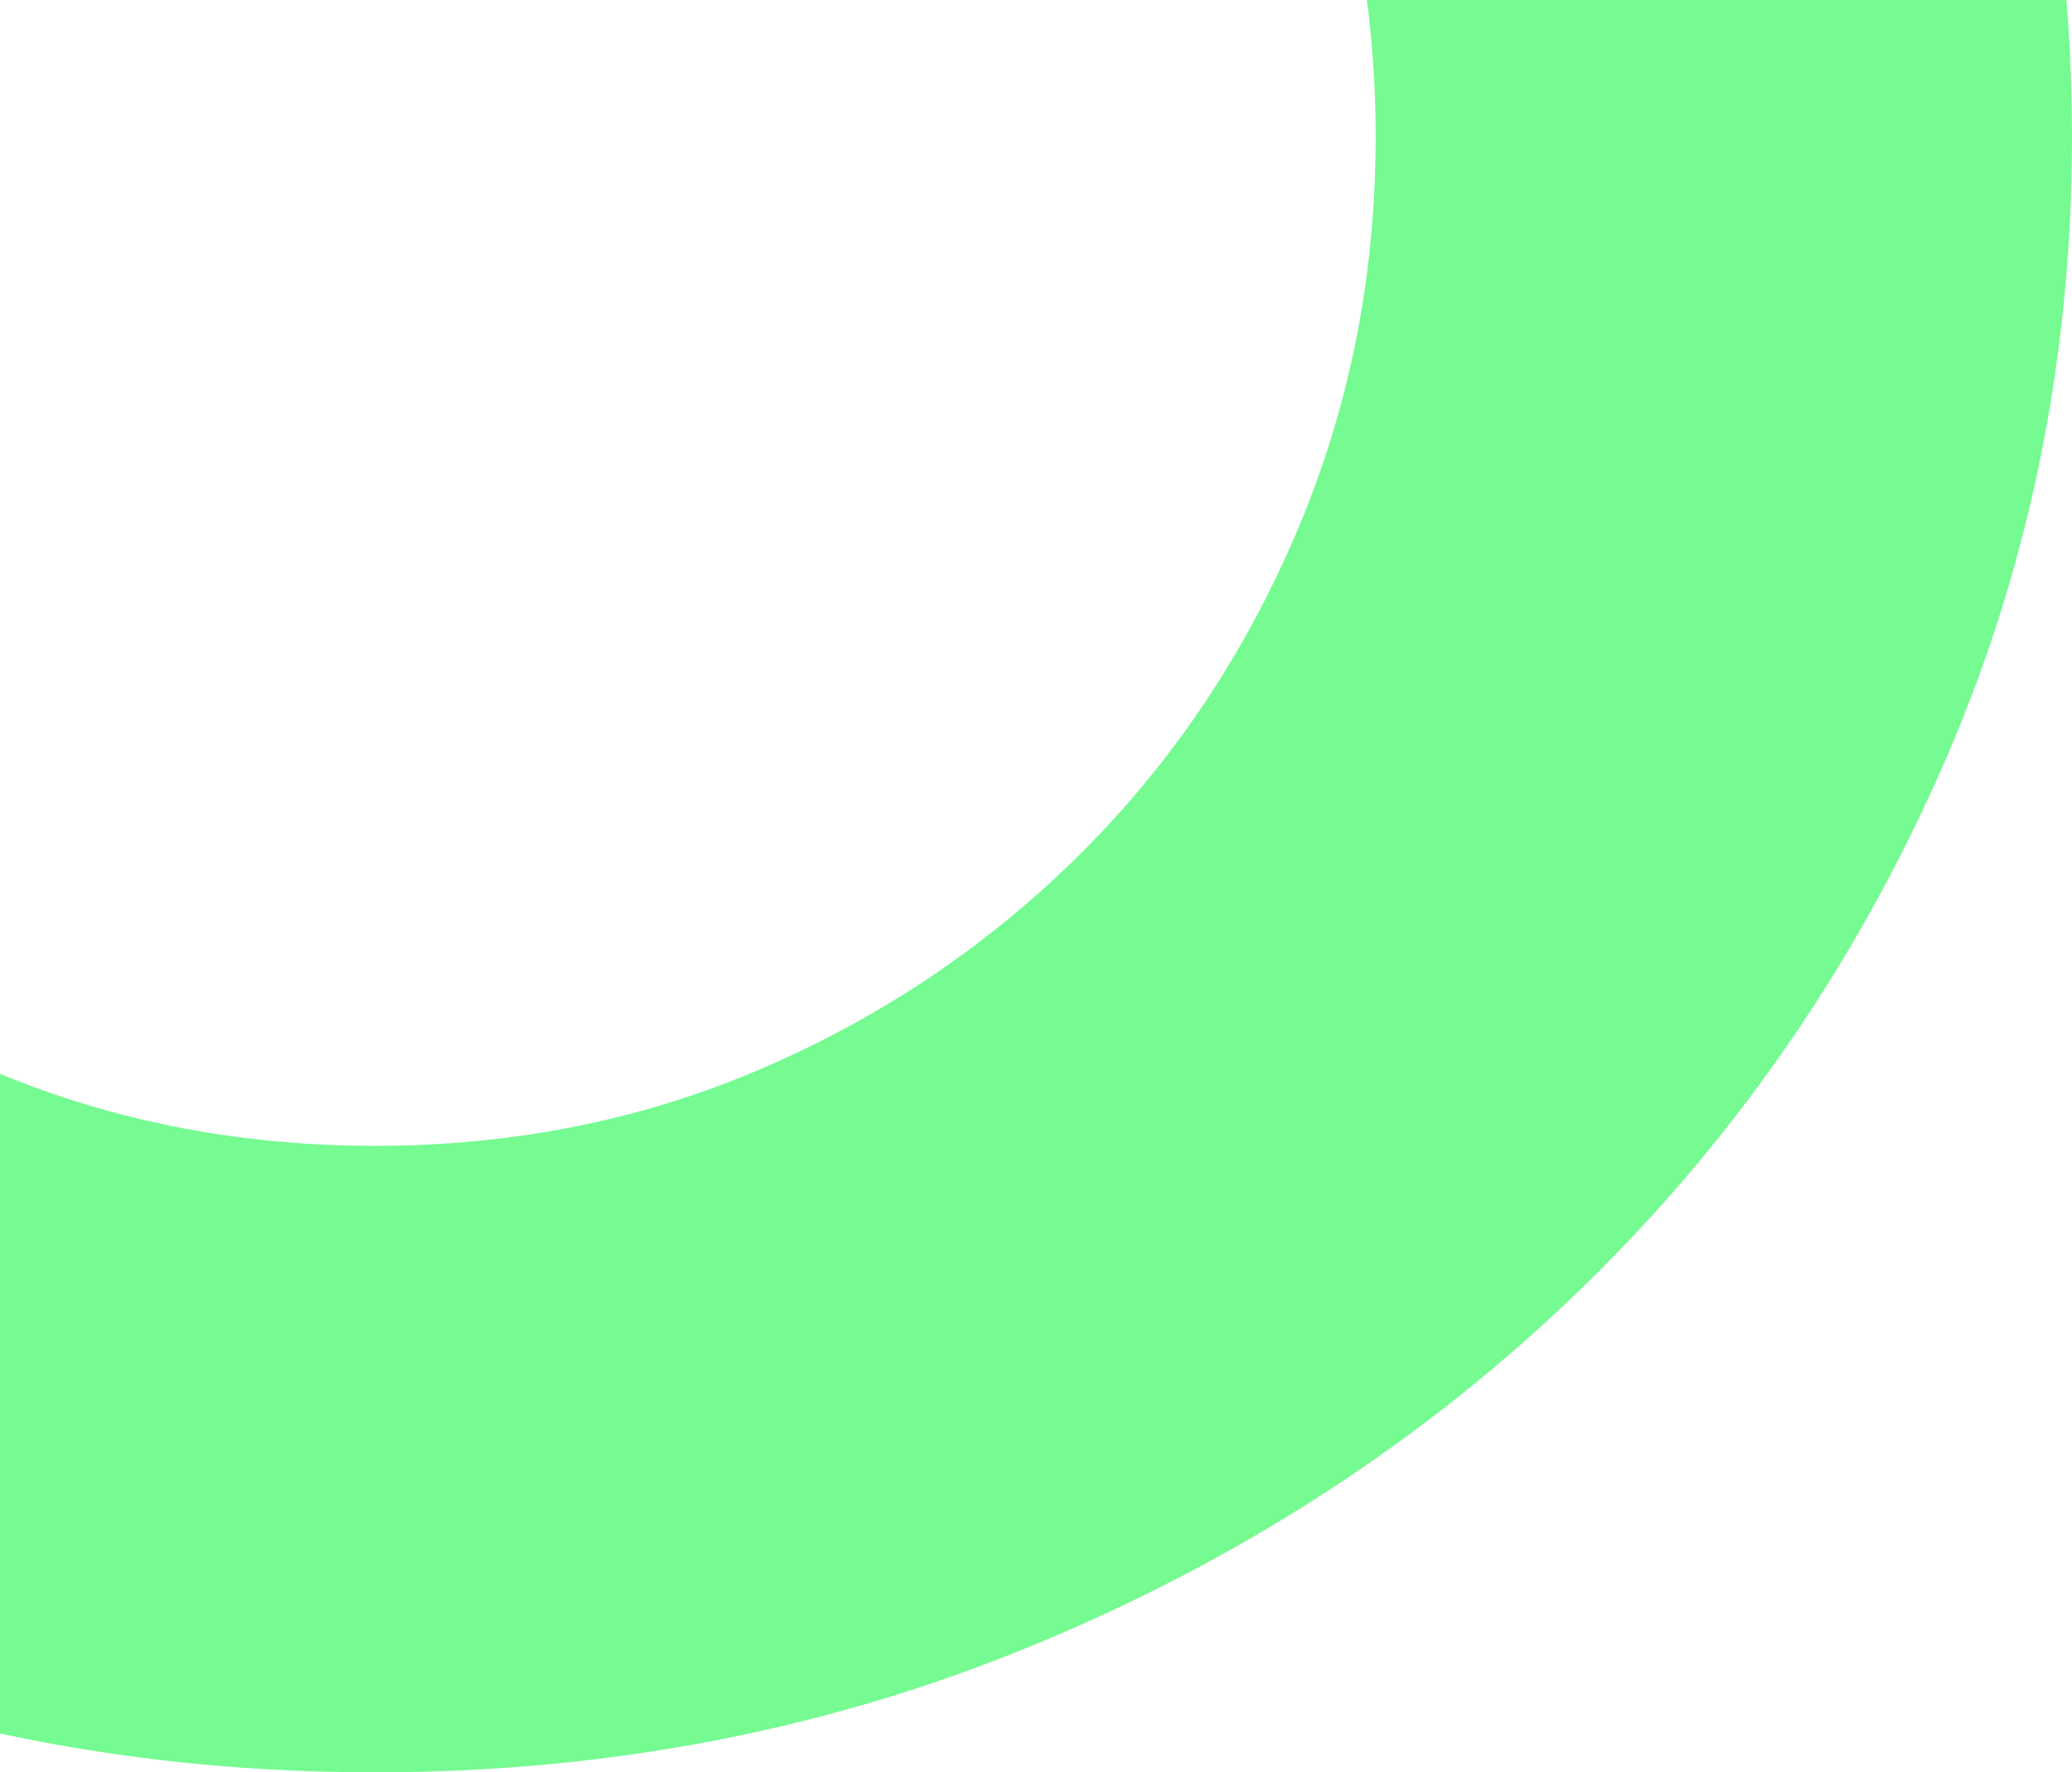 <svg width="318" height="272" viewBox="0 0 318 272" fill="none" xmlns="http://www.w3.org/2000/svg">
<path d="M57.5 -230C93.572 -230 127.414 -223.435 159.027 -210.304C190.641 -197.173 218.25 -179.261 241.854 -156.567C265.461 -133.87 284.052 -107.279 297.627 -76.795C311.202 -46.31 317.993 -13.711 318 21.001C318 55.714 311.209 88.313 297.627 118.797C284.045 149.282 265.454 175.873 241.854 198.57C218.257 221.267 190.648 239.18 159.027 252.309C127.407 265.438 93.565 272.004 57.5 272.005C21.432 272.005 -12.411 265.44 -44.028 252.309C-75.645 239.178 -103.253 221.265 -126.854 198.57C-150.451 175.873 -169.044 149.279 -182.633 118.789C-196.221 88.3 -203.012 55.701 -203.005 20.994C-203.005 -13.719 -196.214 -46.318 -182.633 -76.802C-169.051 -107.287 -150.46 -133.878 -126.859 -156.575C-103.253 -179.267 -75.643 -197.177 -44.028 -210.306C-12.413 -223.435 21.43 -230 57.5 -230ZM-96.128 20.999C-96.128 42.358 -92.12 62.492 -84.103 81.401C-76.087 100.309 -65.066 116.775 -51.041 130.799C-37.014 144.817 -20.761 155.832 -2.281 163.841C16.199 171.851 36.126 175.857 57.5 175.859C78.872 175.859 98.799 171.853 117.281 163.841C135.762 155.83 152.016 144.82 166.041 130.812C180.068 116.794 191.089 100.327 199.106 81.414C207.122 62.5 211.129 42.366 211.127 21.012C211.127 -0.348 207.12 -20.374 199.106 -39.067C191.091 -57.76 180.069 -74.122 166.041 -88.153C152.014 -102.171 135.761 -113.297 117.281 -121.531C98.801 -129.765 78.874 -133.88 57.5 -133.874C36.128 -133.874 16.201 -129.76 -2.281 -121.531C-20.763 -113.303 -37.016 -102.176 -51.041 -88.153C-65.068 -74.129 -76.085 -57.772 -84.093 -39.08C-92.1 -20.389 -96.112 -0.363 -96.128 20.999Z" fill="#75FB91"/>
</svg>
